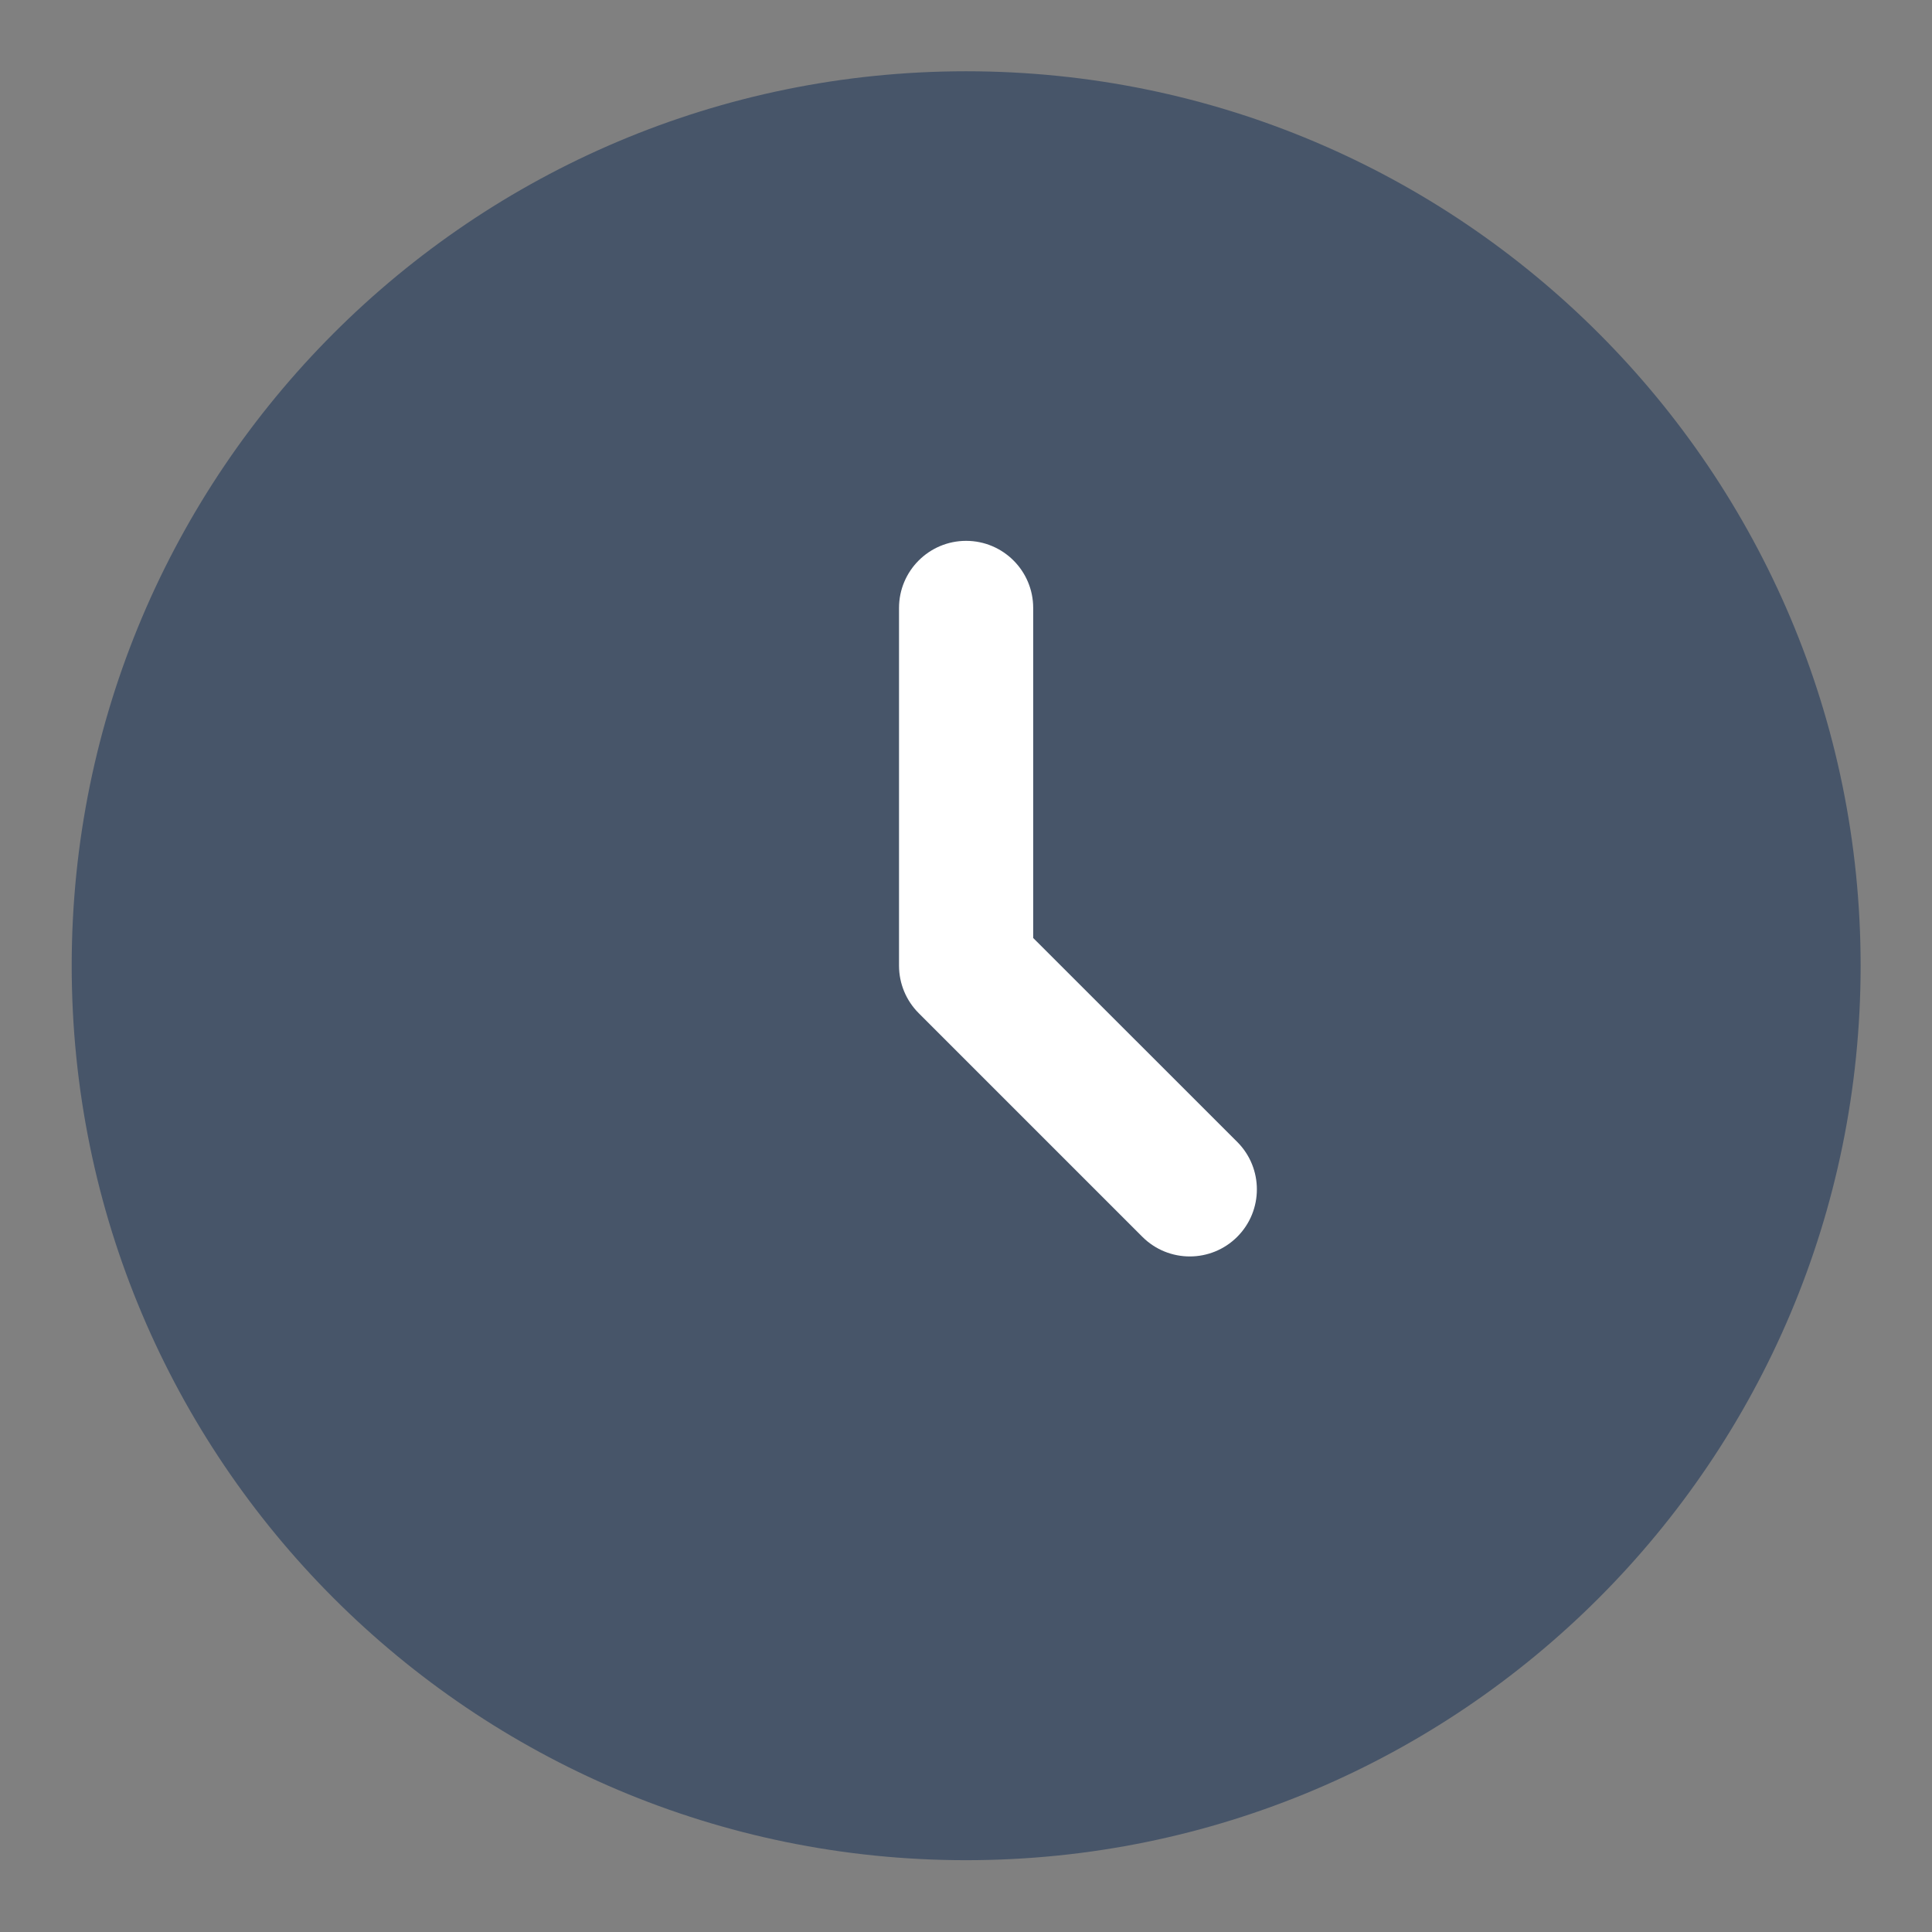 <svg width="18" height="18" viewBox="0 0 18 18" fill="none" xmlns="http://www.w3.org/2000/svg">
<rect x="0" y="0" width="18" height="18" fill="#808080" stroke="none"/>
<path d="M17.335 8.997C17.335 13.6 13.604 17.331 9.001 17.331C4.399 17.331 0.668 13.6 0.668 8.997C0.668 4.395 4.399 0.664 9.001 0.664C13.604 0.664 17.335 4.395 17.335 8.997Z" fill="#475569"/>
<path fill-rule="evenodd" clip-rule="evenodd" d="M9.001 5.039C9.346 5.039 9.626 5.319 9.626 5.664V8.739L11.527 10.639C11.771 10.883 11.771 11.279 11.527 11.523C11.283 11.767 10.887 11.767 10.643 11.523L8.559 9.439C8.442 9.322 8.376 9.163 8.376 8.997V5.664C8.376 5.319 8.656 5.039 9.001 5.039Z" fill="white"/>
</svg>
